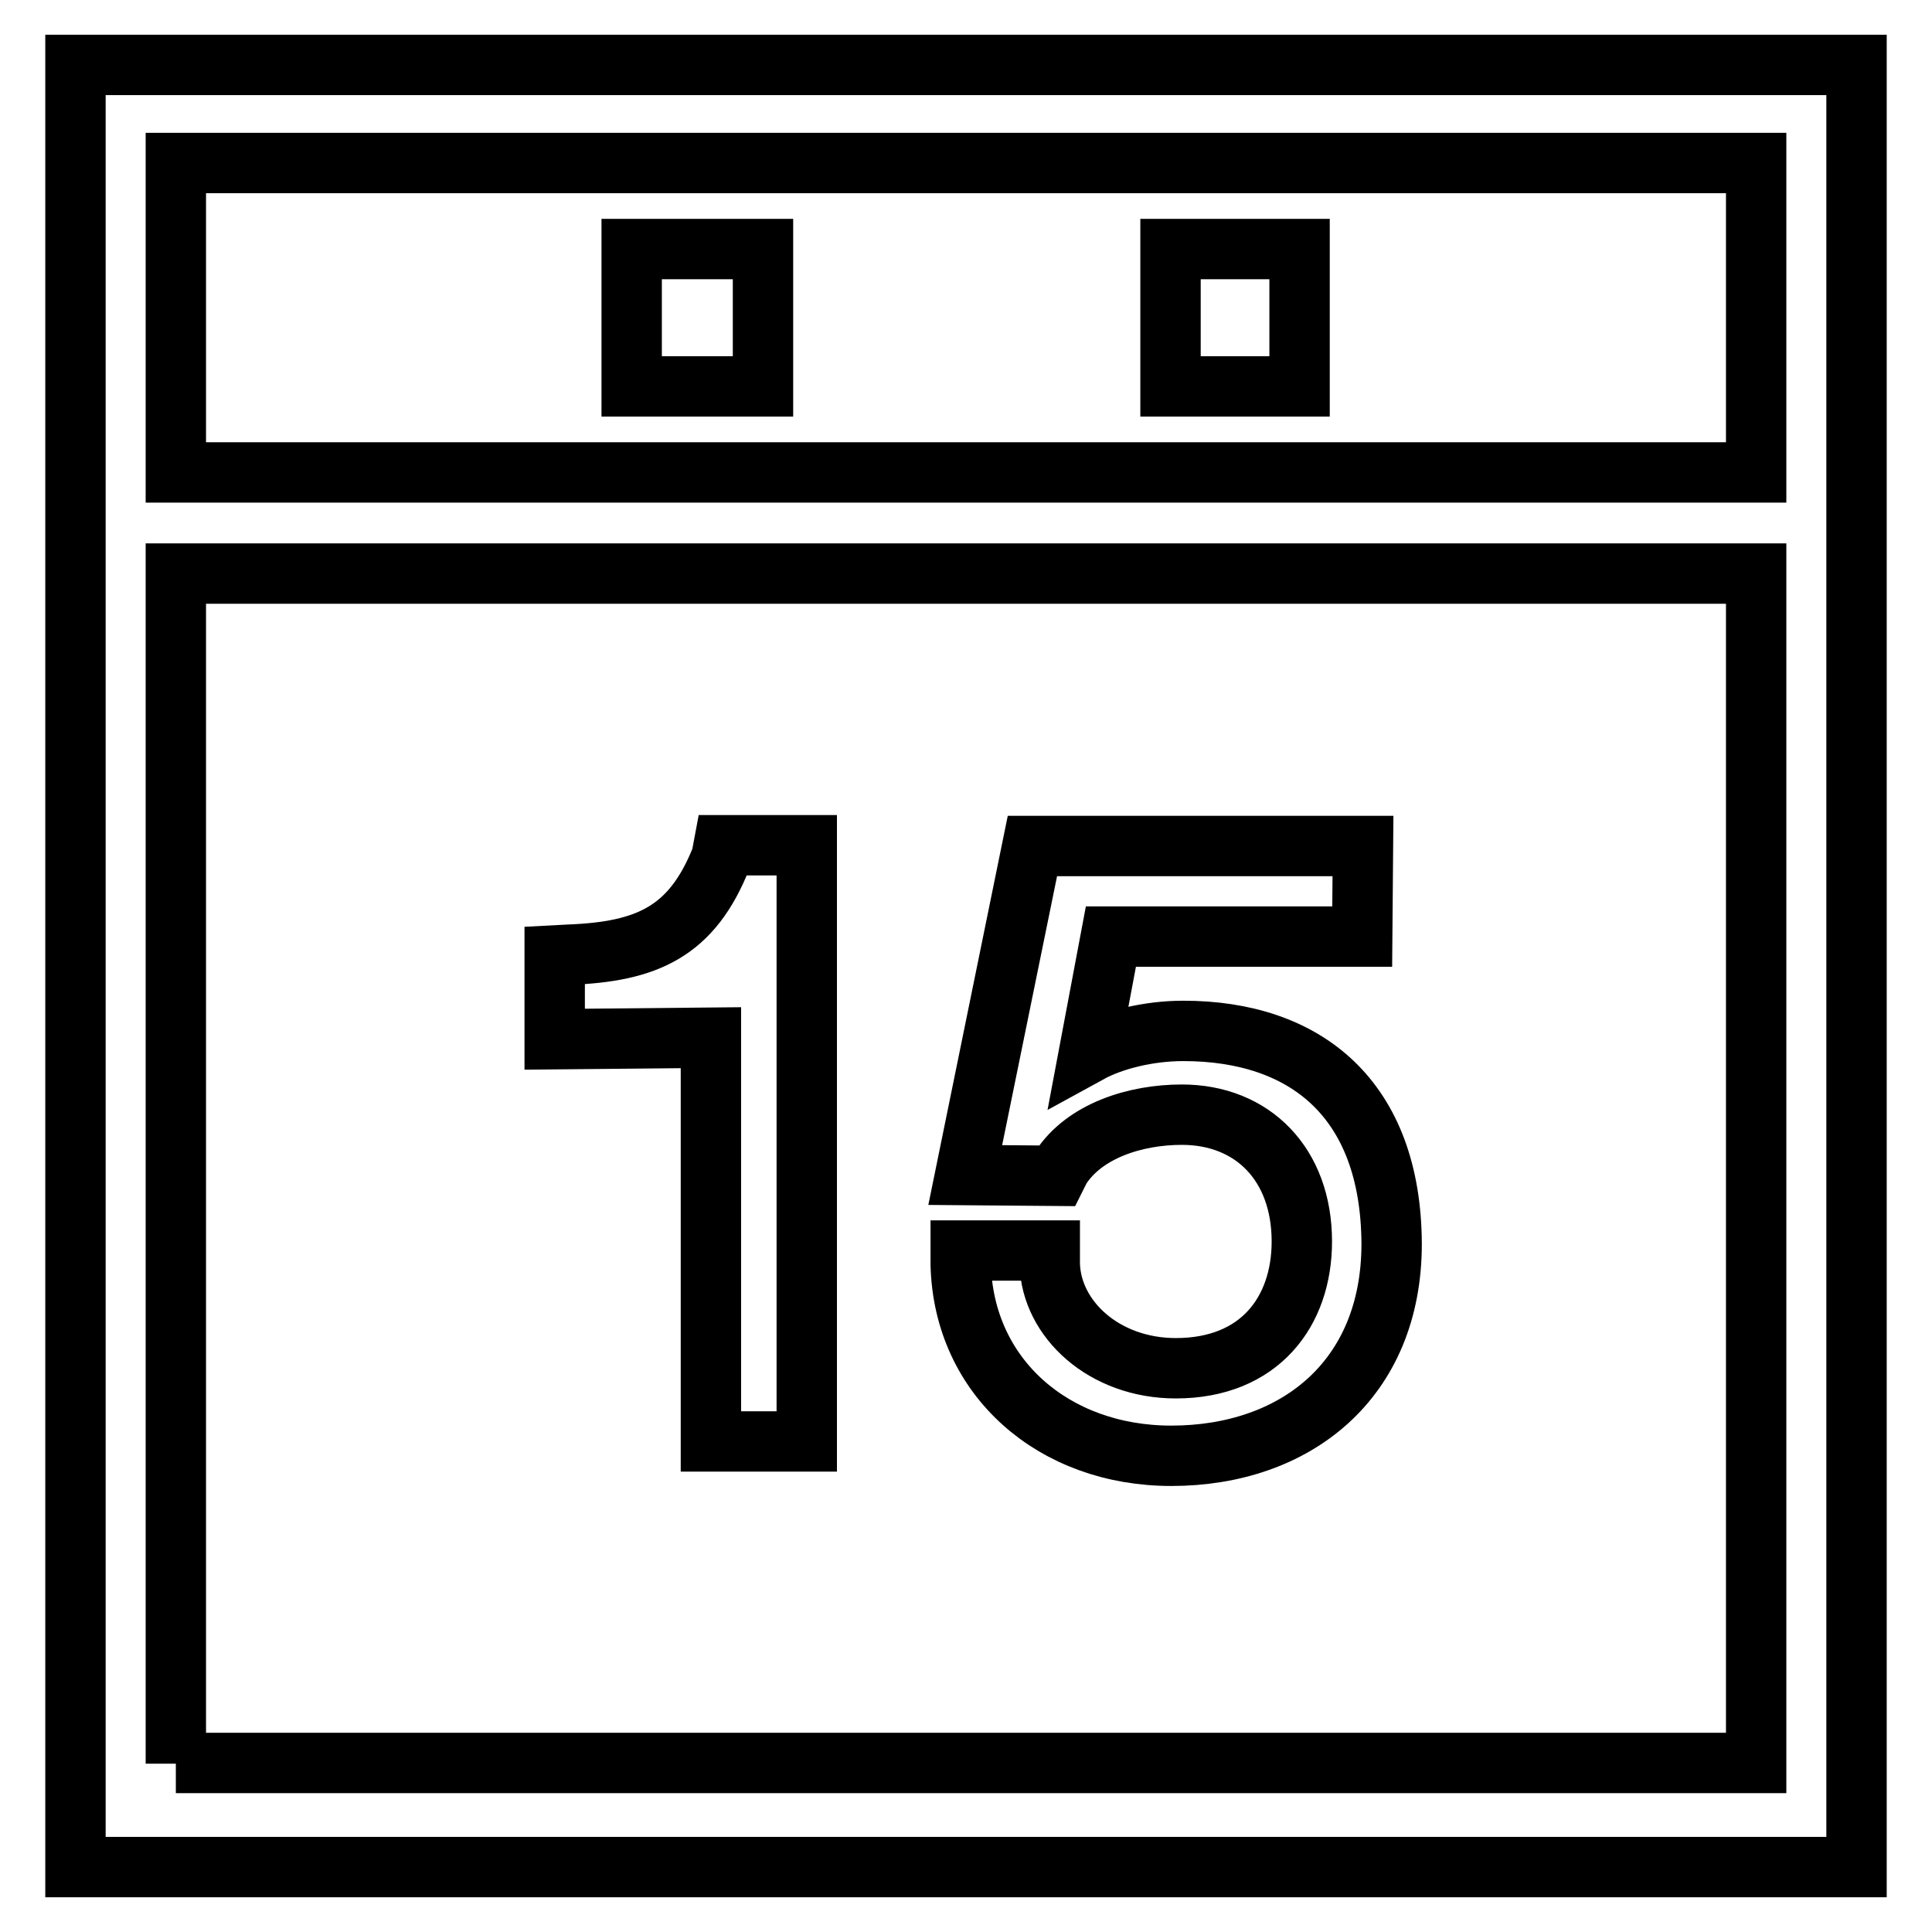 <?xml version="1.0" encoding="utf-8"?>
<!-- Svg Vector Icons : http://www.onlinewebfonts.com/icon -->
<!DOCTYPE svg PUBLIC "-//W3C//DTD SVG 1.1//EN" "http://www.w3.org/Graphics/SVG/1.1/DTD/svg11.dtd">
<svg version="1.1" xmlns="http://www.w3.org/2000/svg" xmlns:xlink="http://www.w3.org/1999/xlink" x="0px" y="0px" viewBox="0 0 256 256" enable-background="new 0 0 256 256" xml:space="preserve">
<g> <path stroke-width="8" fill-opacity="0" stroke="#000000"  d="M10,8.6v238.8h236V8.6H10z M232.7,21.6v41H23.3v-41H232.7z M23.3,233.7V76h209.4v157.6H23.3z M83.7,33h17.4 v18.2H83.7V33z M155.1,33h17.1v18.2h-17.1V33z M95.6,113.6c-3.9,9.9-9.9,12.5-20.2,12.9l-1.9,0.1v11.1l20.7-0.2V191h12.7v-79H95.9 L95.6,113.6z M156.8,136.6c-4.7,0-9.4,1.2-12.5,2.9l2.9-15.4h33.3l0.1-12h-43.8l-8.9,43.6l12.1,0.1l0.5-1c3.2-5,10-7.1,16.1-7.1 c9.4,0,15.9,6.6,15.9,16.8c0,9.3-5.6,16.8-16.7,16.8c-9.5,0-16.5-6.5-16.7-13.8l0-1.8h-11.8v1.9c0.4,14.9,12.3,25.3,27.9,25.3 c16.4,0,29.2-10,29.2-28.1C184.3,145.6,173,136.6,156.8,136.6z"/></g>
</svg>